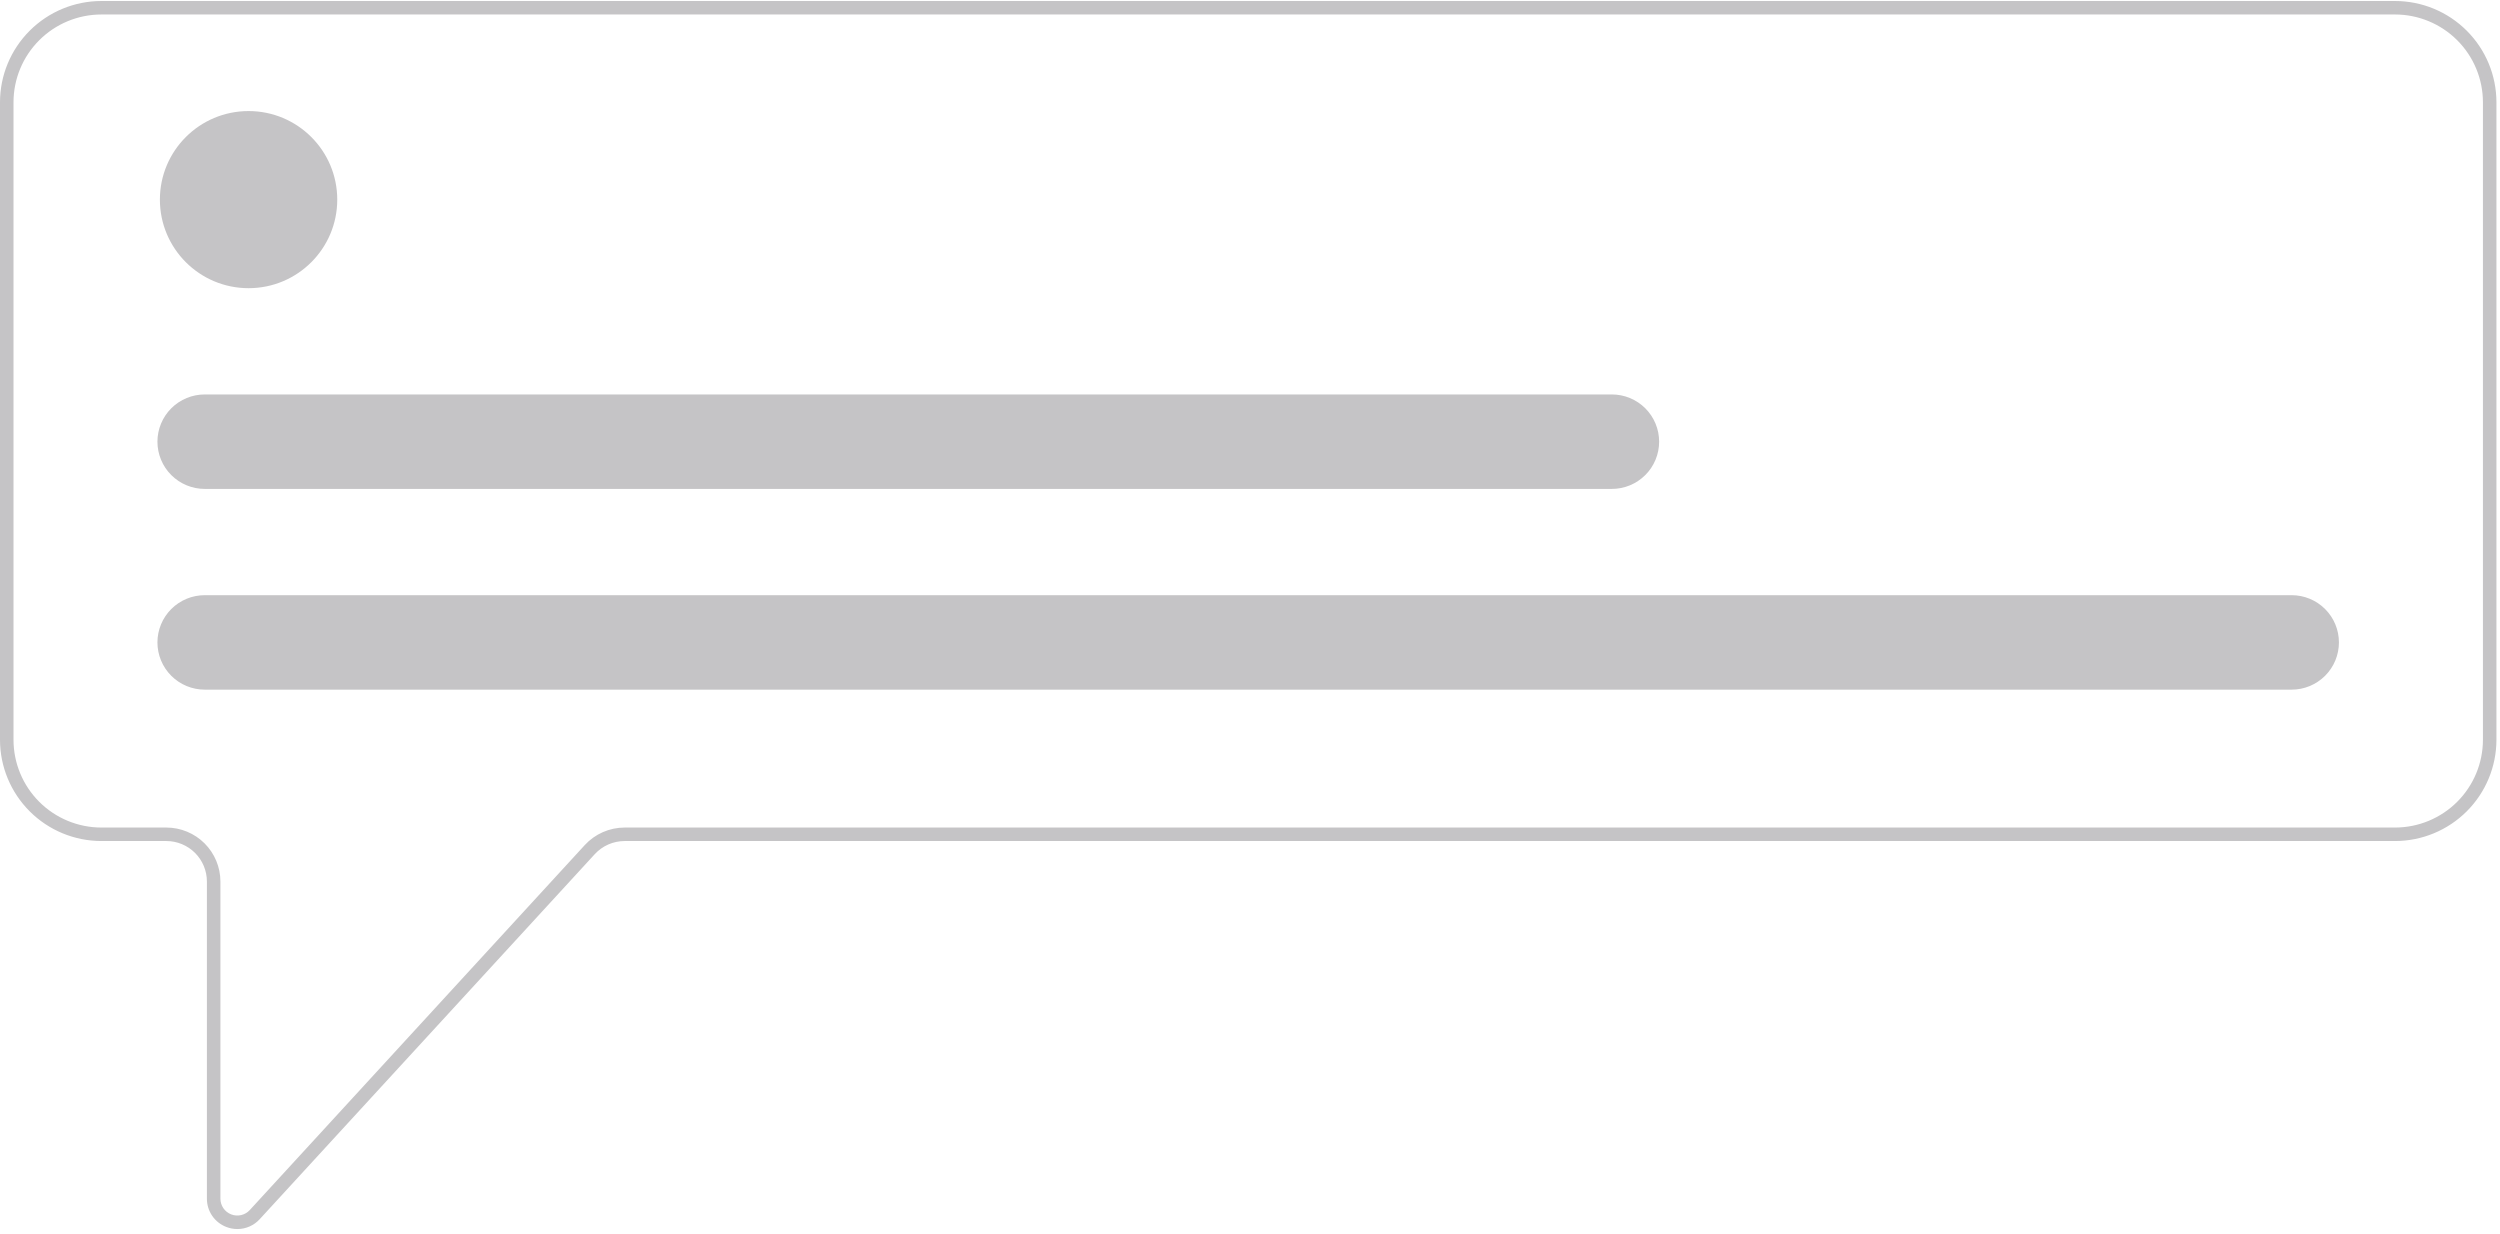 <svg width="308" height="152" viewBox="0 0 308 152" fill="none" xmlns="http://www.w3.org/2000/svg">
<path d="M29.247 151.418C28.779 151.418 28.315 151.33 27.879 151.16C27.174 150.89 26.568 150.411 26.141 149.789C25.715 149.166 25.488 148.429 25.491 147.674V108.603C25.49 107.281 24.963 106.013 24.027 105.078C23.09 104.143 21.821 103.616 20.497 103.615H12.485C9.175 103.611 6.001 102.296 3.661 99.959C1.32 97.621 0.004 94.452 0 91.147V12.592C0.004 9.286 1.32 6.117 3.661 3.78C6.001 1.442 9.175 0.127 12.485 0.124H295.076C298.386 0.127 301.559 1.442 303.9 3.78C306.24 6.117 307.557 9.286 307.561 12.592V91.147C307.557 94.452 306.24 97.621 303.9 99.959C301.559 102.296 298.386 103.611 295.076 103.615H76.956C76.263 103.616 75.579 103.76 74.945 104.038C74.311 104.317 73.742 104.723 73.274 105.233L31.997 150.202C31.649 150.585 31.224 150.89 30.75 151.1C30.277 151.309 29.765 151.418 29.247 151.418ZM12.485 1.785C9.616 1.788 6.865 2.928 4.837 4.954C2.808 6.98 1.667 9.727 1.664 12.592V91.147C1.667 94.012 2.808 96.759 4.837 98.785C6.865 100.811 9.616 101.95 12.485 101.954H20.497C22.262 101.956 23.954 102.657 25.203 103.903C26.451 105.15 27.153 106.84 27.155 108.603V147.674C27.155 148.093 27.282 148.502 27.518 148.848C27.755 149.194 28.091 149.46 28.482 149.612C28.873 149.764 29.301 149.794 29.709 149.699C30.117 149.604 30.488 149.388 30.771 149.079L72.047 104.11C72.672 103.431 73.43 102.889 74.275 102.518C75.12 102.147 76.033 101.955 76.956 101.954H295.076C297.945 101.95 300.695 100.811 302.724 98.785C304.753 96.759 305.894 94.012 305.897 91.147V12.592C305.894 9.727 304.753 6.98 302.724 4.954C300.695 2.928 297.945 1.788 295.076 1.785L12.485 1.785Z" fill="#C5C4C6"/>
<path d="M30.624 35.504C36.658 35.504 41.549 30.619 41.549 24.593C41.549 18.568 36.658 13.683 30.624 13.683C24.59 13.683 19.699 18.568 19.699 24.593C19.699 30.619 24.59 35.504 30.624 35.504Z" fill="#C5C4C6"/>
<path d="M282.329 84.964H25.23C24.464 84.965 23.706 84.815 22.998 84.523C22.291 84.231 21.647 83.803 21.105 83.262C20.564 82.722 20.134 82.08 19.841 81.374C19.547 80.667 19.396 79.91 19.396 79.145C19.396 78.38 19.547 77.623 19.841 76.917C20.134 76.21 20.564 75.569 21.105 75.028C21.647 74.488 22.291 74.059 22.998 73.767C23.706 73.475 24.464 73.326 25.23 73.326H282.329C283.874 73.326 285.356 73.939 286.449 75.031C287.542 76.122 288.156 77.602 288.156 79.145C288.156 80.689 287.542 82.169 286.449 83.26C285.356 84.351 283.874 84.964 282.329 84.964Z" fill="#C5C4C6"/>
<path d="M198.572 60.234H25.23C24.464 60.235 23.706 60.085 22.998 59.793C22.291 59.501 21.647 59.072 21.105 58.532C20.564 57.992 20.134 57.35 19.841 56.643C19.547 55.937 19.396 55.18 19.396 54.415C19.396 53.65 19.547 52.893 19.841 52.187C20.134 51.48 20.564 50.839 21.105 50.298C21.647 49.758 22.291 49.329 22.998 49.037C23.706 48.745 24.464 48.595 25.23 48.596H198.572C199.337 48.595 200.096 48.745 200.803 49.037C201.511 49.329 202.154 49.758 202.696 50.298C203.238 50.839 203.668 51.48 203.961 52.187C204.254 52.893 204.405 53.65 204.405 54.415C204.405 55.18 204.254 55.937 203.961 56.643C203.668 57.35 203.238 57.992 202.696 58.532C202.154 59.072 201.511 59.501 200.803 59.793C200.096 60.085 199.337 60.235 198.572 60.234Z" fill="#C5C4C6"/>
</svg>
